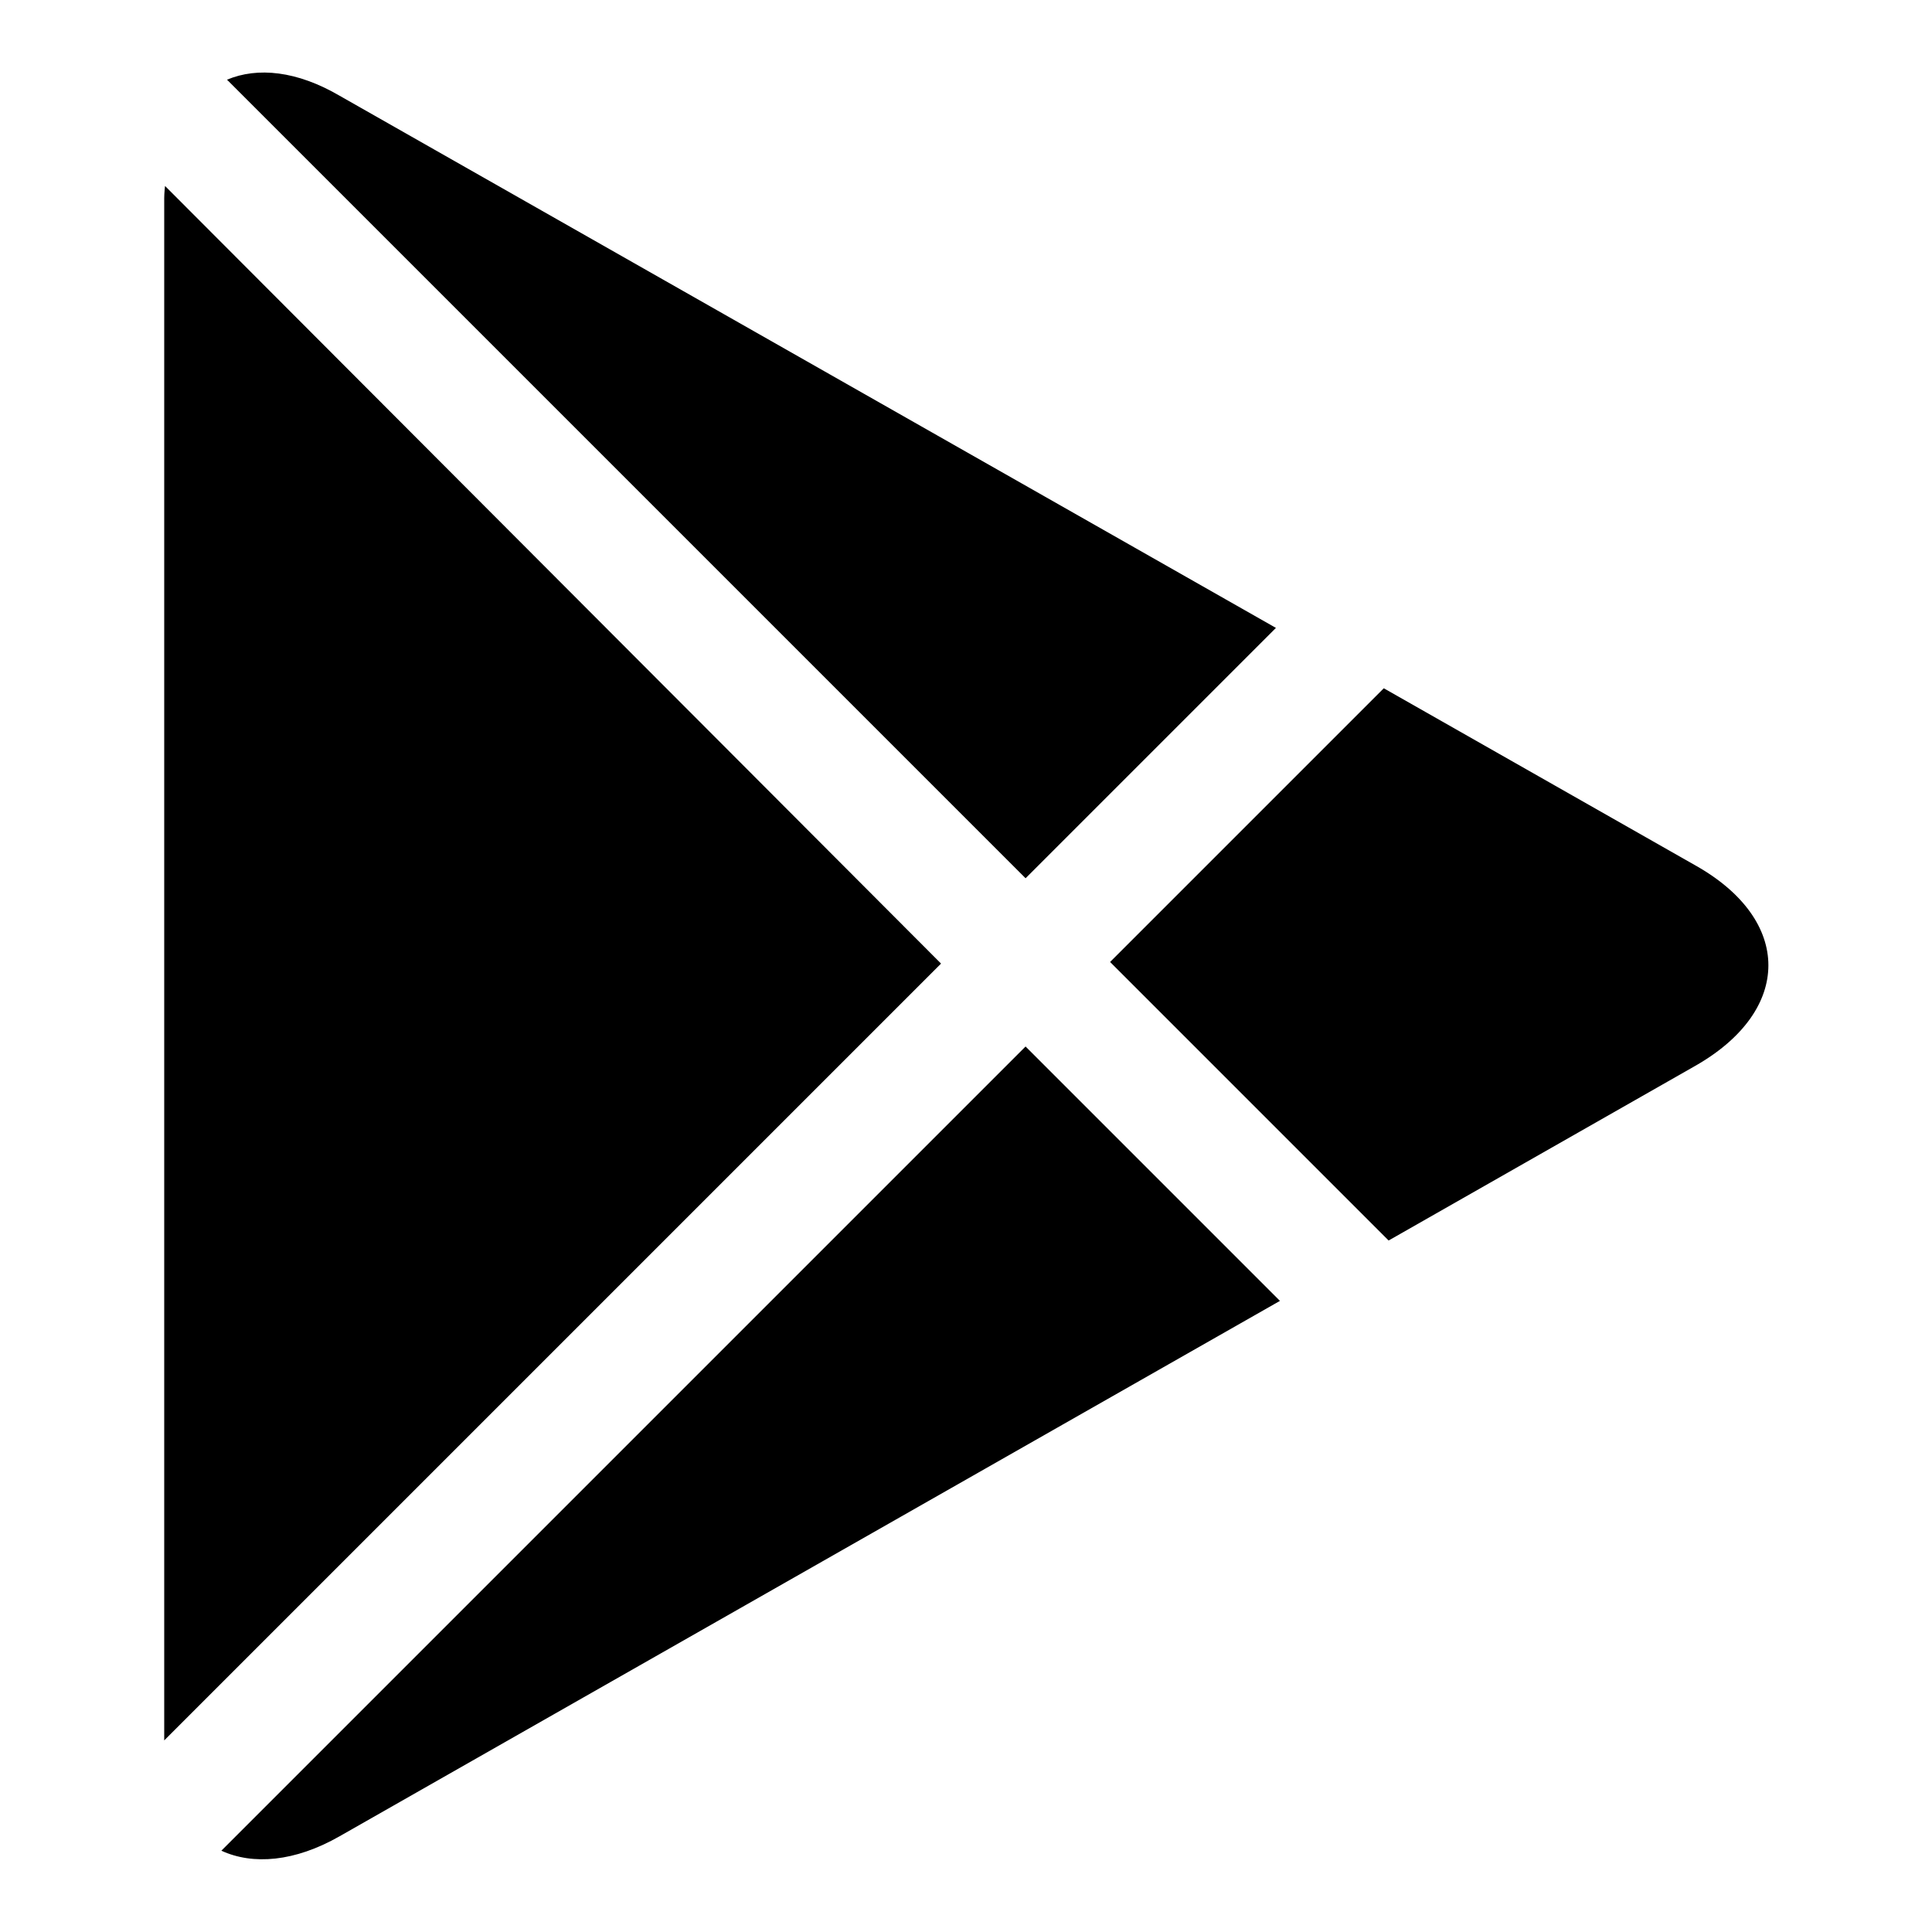 <?xml version="1.0" encoding="UTF-8"?>
<svg id="Layer_1" data-name="Layer 1" xmlns="http://www.w3.org/2000/svg" viewBox="0 0 24 24">
  <defs>
    <style>
      .cls-1 {
        stroke-width: 0px;
      }
    </style>
  </defs>
  <path class="cls-1" d="M12.74,10.91l3.11-3.11L4.22,1.19c-.53-.31-1.02-.36-1.4-.2l9.92,9.92Z"/>
  <path class="cls-1" d="M2.05,2.31s-.01.09-.01.15v19.09s0,.05,0,.07l9.65-9.65L2.05,2.31Z"/>
  <path class="cls-1" d="M12.74,13L2.75,22.99c.39.18.91.14,1.47-.18l11.68-6.65-3.17-3.17Z"/>
  <path class="cls-1" d="M21.06,10.75l-3.87-2.2-3.4,3.4,3.46,3.46,3.81-2.17c1.21-.69,1.21-1.81,0-2.49Z"/>
</svg>
